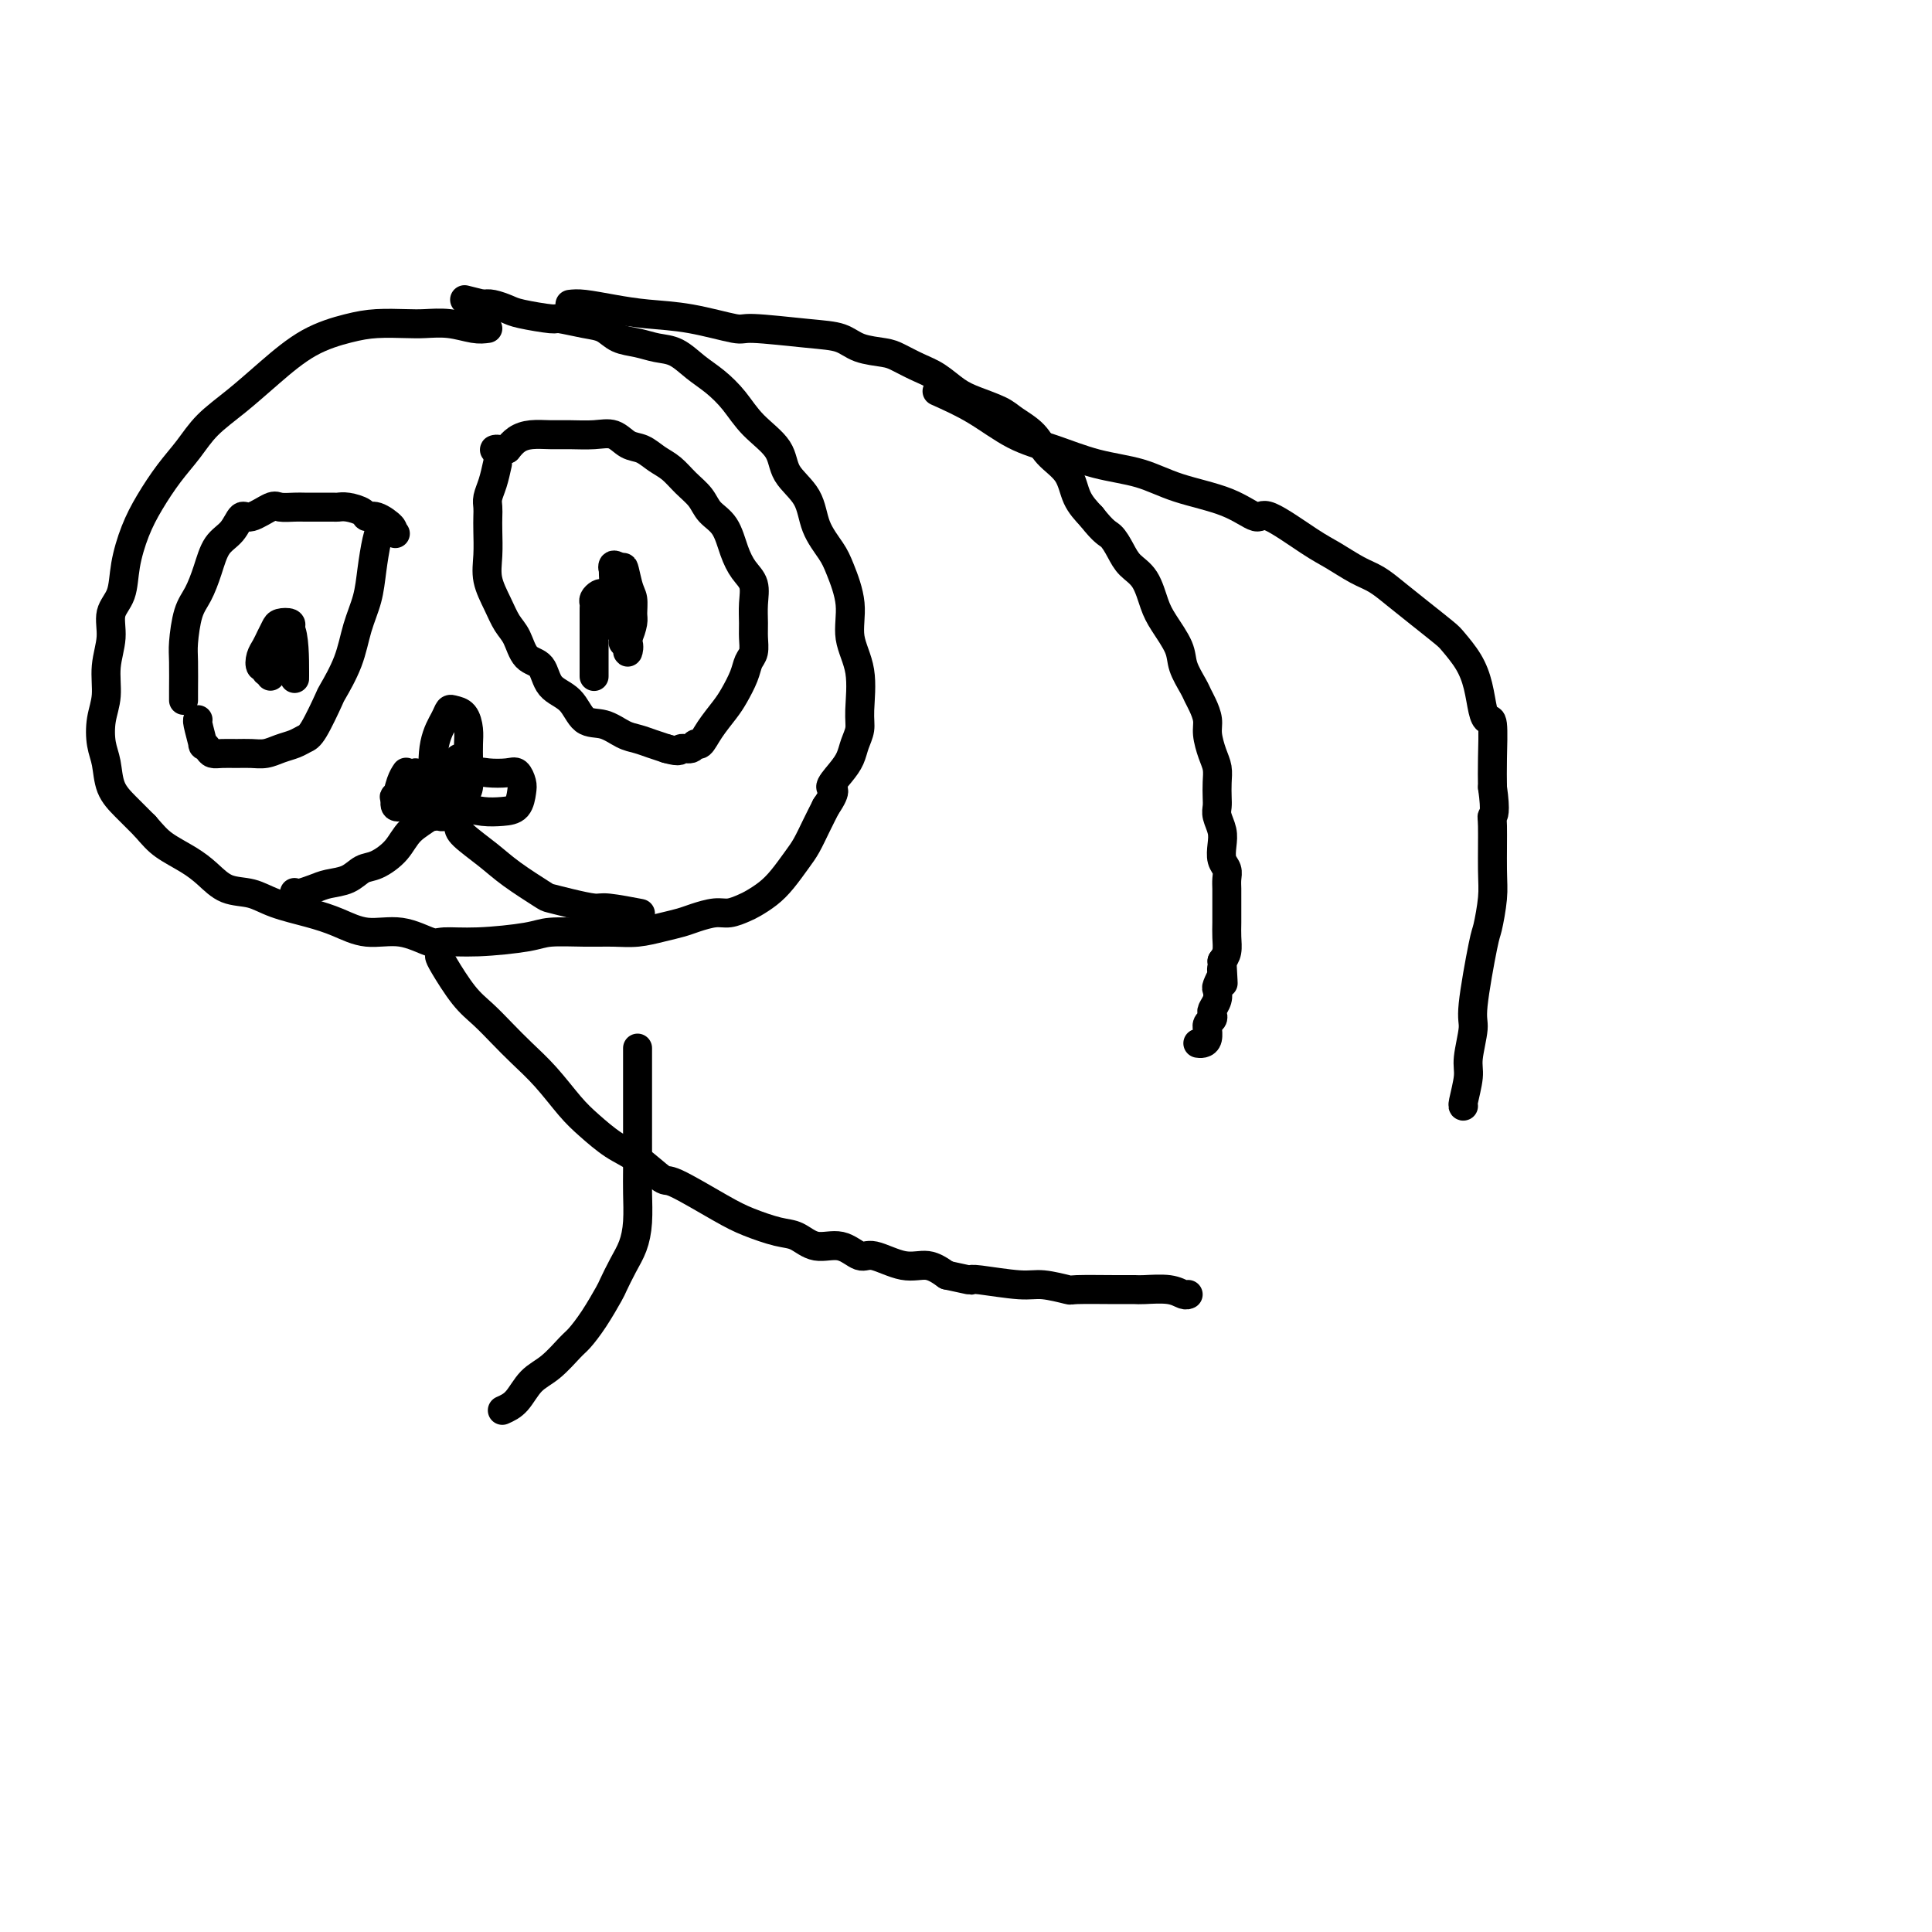 <svg viewBox='0 0 400 400' version='1.1' xmlns='http://www.w3.org/2000/svg' xmlns:xlink='http://www.w3.org/1999/xlink'><g fill='none' stroke='#000000' stroke-width='6' stroke-linecap='round' stroke-linejoin='round'><path d='M79,109c-0.326,0.734 -0.652,1.467 -1,3c-0.348,1.533 -0.717,3.865 -1,6c-0.283,2.135 -0.480,4.073 -1,6c-0.520,1.927 -1.364,3.844 -2,6c-0.636,2.156 -1.062,4.553 -2,7c-0.938,2.447 -2.386,4.946 -3,6c-0.614,1.054 -0.394,0.663 -1,2c-0.606,1.337 -2.038,4.400 -3,6c-0.962,1.600 -1.454,1.735 -2,2c-0.546,0.265 -1.146,0.660 -2,1c-0.854,0.340 -1.961,0.627 -3,1c-1.039,0.373 -2.008,0.833 -3,1c-0.992,0.167 -2.006,0.042 -3,0c-0.994,-0.042 -1.969,-0.002 -3,0c-1.031,0.002 -2.118,-0.034 -3,0c-0.882,0.034 -1.561,0.139 -2,0c-0.439,-0.139 -0.640,-0.521 -1,-1c-0.360,-0.479 -0.881,-1.057 -1,-1c-0.119,0.057 0.164,0.747 0,0c-0.164,-0.747 -0.775,-2.932 -1,-4c-0.225,-1.068 -0.064,-1.019 0,-1c0.064,0.019 0.032,0.010 0,0'/><path d='M38,145c-0.005,-0.245 -0.009,-0.490 0,-2c0.009,-1.510 0.033,-4.286 0,-6c-0.033,-1.714 -0.123,-2.367 0,-4c0.123,-1.633 0.459,-4.246 1,-6c0.541,-1.754 1.286,-2.650 2,-4c0.714,-1.350 1.396,-3.155 2,-5c0.604,-1.845 1.128,-3.731 2,-5c0.872,-1.269 2.091,-1.919 3,-3c0.909,-1.081 1.507,-2.591 2,-3c0.493,-0.409 0.880,0.283 2,0c1.120,-0.283 2.971,-1.540 4,-2c1.029,-0.460 1.234,-0.123 2,0c0.766,0.123 2.093,0.033 3,0c0.907,-0.033 1.394,-0.009 2,0c0.606,0.009 1.330,0.002 2,0c0.670,-0.002 1.286,0.002 2,0c0.714,-0.002 1.525,-0.010 2,0c0.475,0.010 0.615,0.039 1,0c0.385,-0.039 1.014,-0.148 2,0c0.986,0.148 2.328,0.551 3,1c0.672,0.449 0.675,0.945 1,1c0.325,0.055 0.972,-0.331 2,0c1.028,0.331 2.437,1.380 3,2c0.563,0.620 0.282,0.810 0,1'/><path d='M81,110c1.500,0.833 0.750,0.417 0,0'/><path d='M103,96c-0.309,1.400 -0.619,2.799 -1,4c-0.381,1.201 -0.834,2.203 -1,3c-0.166,0.797 -0.046,1.387 0,2c0.046,0.613 0.018,1.248 0,2c-0.018,0.752 -0.027,1.622 0,3c0.027,1.378 0.091,3.263 0,5c-0.091,1.737 -0.335,3.327 0,5c0.335,1.673 1.249,3.429 2,5c0.751,1.571 1.340,2.956 2,4c0.660,1.044 1.391,1.748 2,3c0.609,1.252 1.096,3.054 2,4c0.904,0.946 2.226,1.036 3,2c0.774,0.964 1.001,2.801 2,4c0.999,1.199 2.770,1.760 4,3c1.230,1.240 1.918,3.158 3,4c1.082,0.842 2.558,0.607 4,1c1.442,0.393 2.850,1.415 4,2c1.150,0.585 2.040,0.735 3,1c0.960,0.265 1.988,0.647 3,1c1.012,0.353 2.006,0.676 3,1'/><path d='M138,155c3.201,0.910 2.705,0.183 3,0c0.295,-0.183 1.381,0.176 2,0c0.619,-0.176 0.770,-0.889 1,-1c0.230,-0.111 0.538,0.378 1,0c0.462,-0.378 1.079,-1.624 2,-3c0.921,-1.376 2.145,-2.881 3,-4c0.855,-1.119 1.339,-1.850 2,-3c0.661,-1.150 1.498,-2.719 2,-4c0.502,-1.281 0.670,-2.274 1,-3c0.330,-0.726 0.822,-1.184 1,-2c0.178,-0.816 0.042,-1.989 0,-3c-0.042,-1.011 0.011,-1.861 0,-3c-0.011,-1.139 -0.085,-2.567 0,-4c0.085,-1.433 0.328,-2.873 0,-4c-0.328,-1.127 -1.228,-1.943 -2,-3c-0.772,-1.057 -1.417,-2.355 -2,-4c-0.583,-1.645 -1.104,-3.638 -2,-5c-0.896,-1.362 -2.168,-2.094 -3,-3c-0.832,-0.906 -1.223,-1.987 -2,-3c-0.777,-1.013 -1.940,-1.958 -3,-3c-1.060,-1.042 -2.015,-2.182 -3,-3c-0.985,-0.818 -1.998,-1.315 -3,-2c-1.002,-0.685 -1.993,-1.557 -3,-2c-1.007,-0.443 -2.029,-0.458 -3,-1c-0.971,-0.542 -1.891,-1.610 -3,-2c-1.109,-0.390 -2.408,-0.102 -4,0c-1.592,0.102 -3.476,0.019 -5,0c-1.524,-0.019 -2.687,0.026 -4,0c-1.313,-0.026 -2.777,-0.122 -4,0c-1.223,0.122 -2.207,0.464 -3,1c-0.793,0.536 -1.397,1.268 -2,2'/><path d='M105,93c-3.857,0.405 -2.500,-0.083 -2,0c0.500,0.083 0.143,0.738 0,1c-0.143,0.262 -0.071,0.131 0,0'/><path d='M101,68c-0.831,0.113 -1.663,0.226 -3,0c-1.337,-0.226 -3.180,-0.791 -5,-1c-1.820,-0.209 -3.618,-0.064 -5,0c-1.382,0.064 -2.349,0.045 -4,0c-1.651,-0.045 -3.987,-0.116 -6,0c-2.013,0.116 -3.704,0.420 -6,1c-2.296,0.580 -5.198,1.435 -8,3c-2.802,1.565 -5.505,3.841 -8,6c-2.495,2.159 -4.782,4.200 -7,6c-2.218,1.800 -4.365,3.357 -6,5c-1.635,1.643 -2.757,3.372 -4,5c-1.243,1.628 -2.608,3.156 -4,5c-1.392,1.844 -2.812,4.004 -4,6c-1.188,1.996 -2.146,3.827 -3,6c-0.854,2.173 -1.606,4.687 -2,7c-0.394,2.313 -0.430,4.424 -1,6c-0.570,1.576 -1.673,2.615 -2,4c-0.327,1.385 0.122,3.115 0,5c-0.122,1.885 -0.814,3.924 -1,6c-0.186,2.076 0.134,4.190 0,6c-0.134,1.810 -0.721,3.316 -1,5c-0.279,1.684 -0.249,3.545 0,5c0.249,1.455 0.716,2.503 1,4c0.284,1.497 0.384,3.441 1,5c0.616,1.559 1.747,2.731 3,4c1.253,1.269 2.626,2.634 4,4'/><path d='M30,171c1.738,1.998 2.582,2.993 4,4c1.418,1.007 3.408,2.027 5,3c1.592,0.973 2.784,1.899 4,3c1.216,1.101 2.456,2.377 4,3c1.544,0.623 3.394,0.592 5,1c1.606,0.408 2.969,1.256 5,2c2.031,0.744 4.729,1.384 7,2c2.271,0.616 4.114,1.209 6,2c1.886,0.791 3.815,1.782 6,2c2.185,0.218 4.626,-0.337 7,0c2.374,0.337 4.680,1.565 6,2c1.320,0.435 1.653,0.078 3,0c1.347,-0.078 3.707,0.122 7,0c3.293,-0.122 7.520,-0.568 10,-1c2.480,-0.432 3.212,-0.851 5,-1c1.788,-0.149 4.632,-0.029 7,0c2.368,0.029 4.260,-0.033 6,0c1.740,0.033 3.326,0.163 5,0c1.674,-0.163 3.434,-0.617 5,-1c1.566,-0.383 2.937,-0.694 4,-1c1.063,-0.306 1.817,-0.606 3,-1c1.183,-0.394 2.795,-0.882 4,-1c1.205,-0.118 2.002,0.132 3,0c0.998,-0.132 2.196,-0.647 3,-1c0.804,-0.353 1.212,-0.544 2,-1c0.788,-0.456 1.954,-1.178 3,-2c1.046,-0.822 1.971,-1.745 3,-3c1.029,-1.255 2.162,-2.841 3,-4c0.838,-1.159 1.379,-1.889 2,-3c0.621,-1.111 1.320,-2.603 2,-4c0.680,-1.397 1.340,-2.698 2,-4'/><path d='M171,167c2.764,-4.011 1.175,-3.539 1,-4c-0.175,-0.461 1.063,-1.855 2,-3c0.937,-1.145 1.574,-2.040 2,-3c0.426,-0.960 0.642,-1.983 1,-3c0.358,-1.017 0.858,-2.026 1,-3c0.142,-0.974 -0.073,-1.913 0,-4c0.073,-2.087 0.435,-5.323 0,-8c-0.435,-2.677 -1.668,-4.794 -2,-7c-0.332,-2.206 0.237,-4.501 0,-7c-0.237,-2.499 -1.279,-5.203 -2,-7c-0.721,-1.797 -1.121,-2.689 -2,-4c-0.879,-1.311 -2.237,-3.042 -3,-5c-0.763,-1.958 -0.931,-4.144 -2,-6c-1.069,-1.856 -3.041,-3.382 -4,-5c-0.959,-1.618 -0.906,-3.328 -2,-5c-1.094,-1.672 -3.335,-3.306 -5,-5c-1.665,-1.694 -2.756,-3.448 -4,-5c-1.244,-1.552 -2.643,-2.902 -4,-4c-1.357,-1.098 -2.674,-1.942 -4,-3c-1.326,-1.058 -2.661,-2.329 -4,-3c-1.339,-0.671 -2.680,-0.743 -4,-1c-1.320,-0.257 -2.617,-0.700 -4,-1c-1.383,-0.300 -2.852,-0.458 -4,-1c-1.148,-0.542 -1.974,-1.469 -3,-2c-1.026,-0.531 -2.252,-0.667 -4,-1c-1.748,-0.333 -4.019,-0.863 -5,-1c-0.981,-0.137 -0.672,0.121 -2,0c-1.328,-0.121 -4.294,-0.620 -6,-1c-1.706,-0.380 -2.152,-0.641 -3,-1c-0.848,-0.359 -2.100,-0.817 -3,-1c-0.900,-0.183 -1.450,-0.092 -2,0'/><path d='M100,63c-6.667,-1.667 -3.333,-0.833 0,0'/><path d='M58,131c0.000,0.000 0.000,-1.000 0,-1'/><path d='M58,130c0.000,-0.167 0.000,-0.083 0,0'/><path d='M123,140c0.000,0.103 0.000,0.207 0,-1c-0.000,-1.207 -0.000,-3.724 0,-5c0.000,-1.276 0.000,-1.312 0,-2c-0.000,-0.688 -0.001,-2.030 0,-3c0.001,-0.970 0.003,-1.570 0,-2c-0.003,-0.430 -0.012,-0.690 0,-1c0.012,-0.310 0.045,-0.669 0,-1c-0.045,-0.331 -0.168,-0.634 0,-1c0.168,-0.366 0.626,-0.793 1,-1c0.374,-0.207 0.664,-0.192 1,0c0.336,0.192 0.717,0.562 1,1c0.283,0.438 0.468,0.946 1,2c0.532,1.054 1.412,2.654 2,4c0.588,1.346 0.883,2.436 1,3c0.117,0.564 0.056,0.601 0,1c-0.056,0.399 -0.106,1.159 0,1c0.106,-0.159 0.367,-1.238 0,-2c-0.367,-0.762 -1.361,-1.207 -2,-4c-0.639,-2.793 -0.924,-7.934 -1,-10c-0.076,-2.066 0.056,-1.056 0,-1c-0.056,0.056 -0.302,-0.841 0,-1c0.302,-0.159 1.151,0.421 2,1'/><path d='M129,118c0.010,-1.780 0.536,1.271 1,3c0.464,1.729 0.867,2.138 1,3c0.133,0.862 -0.003,2.179 0,3c0.003,0.821 0.145,1.148 0,2c-0.145,0.852 -0.578,2.229 -1,3c-0.422,0.771 -0.835,0.934 -1,1c-0.165,0.066 -0.083,0.033 0,0'/><path d='M56,140c0.001,-0.882 0.001,-1.764 0,-2c-0.001,-0.236 -0.004,0.172 0,0c0.004,-0.172 0.016,-0.926 0,-1c-0.016,-0.074 -0.060,0.532 0,1c0.060,0.468 0.226,0.799 0,1c-0.226,0.201 -0.842,0.272 -1,0c-0.158,-0.272 0.143,-0.888 0,-1c-0.143,-0.112 -0.729,0.279 -1,0c-0.271,-0.279 -0.229,-1.227 0,-2c0.229,-0.773 0.643,-1.371 1,-2c0.357,-0.629 0.656,-1.290 1,-2c0.344,-0.710 0.731,-1.469 1,-2c0.269,-0.531 0.419,-0.835 1,-1c0.581,-0.165 1.595,-0.190 2,0c0.405,0.190 0.203,0.595 0,1'/><path d='M60,130c1.000,1.357 1.000,6.750 1,9c-0.000,2.250 -0.000,1.357 0,1c0.000,-0.357 0.000,-0.179 0,0'/><path d='M95,157c0.203,0.249 0.406,0.497 0,1c-0.406,0.503 -1.422,1.259 -2,2c-0.578,0.741 -0.718,1.467 -1,2c-0.282,0.533 -0.706,0.872 -1,1c-0.294,0.128 -0.457,0.046 -1,0c-0.543,-0.046 -1.467,-0.055 -2,0c-0.533,0.055 -0.675,0.175 -1,0c-0.325,-0.175 -0.833,-0.643 -1,-1c-0.167,-0.357 0.008,-0.602 0,-1c-0.008,-0.398 -0.198,-0.950 0,-1c0.198,-0.050 0.786,0.402 1,1c0.214,0.598 0.054,1.341 0,2c-0.054,0.659 -0.004,1.236 0,2c0.004,0.764 -0.039,1.717 0,2c0.039,0.283 0.161,-0.105 0,0c-0.161,0.105 -0.604,0.702 -1,1c-0.396,0.298 -0.745,0.296 -1,0c-0.255,-0.296 -0.415,-0.887 -1,-1c-0.585,-0.113 -1.596,0.254 -2,0c-0.404,-0.254 -0.202,-1.127 0,-2'/><path d='M82,165c-0.663,-0.314 -0.322,0.400 0,0c0.322,-0.400 0.625,-1.915 1,-3c0.375,-1.085 0.821,-1.738 1,-2c0.179,-0.262 0.089,-0.131 0,0'/><path d='M92,162c0.876,-0.119 1.751,-0.238 2,0c0.249,0.238 -0.129,0.832 0,1c0.129,0.168 0.764,-0.091 1,0c0.236,0.091 0.074,0.531 0,1c-0.074,0.469 -0.060,0.966 0,1c0.060,0.034 0.167,-0.395 0,0c-0.167,0.395 -0.607,1.615 -1,2c-0.393,0.385 -0.740,-0.064 -1,0c-0.260,0.064 -0.434,0.640 -1,0c-0.566,-0.640 -1.523,-2.498 -2,-5c-0.477,-2.502 -0.475,-5.650 0,-8c0.475,-2.350 1.423,-3.903 2,-5c0.577,-1.097 0.781,-1.739 1,-2c0.219,-0.261 0.451,-0.140 1,0c0.549,0.140 1.415,0.299 2,1c0.585,0.701 0.889,1.944 1,3c0.111,1.056 0.031,1.925 0,3c-0.031,1.075 -0.011,2.357 0,3c0.011,0.643 0.013,0.647 0,1c-0.013,0.353 -0.042,1.057 0,2c0.042,0.943 0.155,2.127 0,3c-0.155,0.873 -0.577,1.437 -1,2'/><path d='M96,165c-0.499,2.785 -1.247,2.747 -2,3c-0.753,0.253 -1.511,0.798 -2,1c-0.489,0.202 -0.707,0.063 -1,0c-0.293,-0.063 -0.660,-0.048 -1,0c-0.340,0.048 -0.654,0.129 -1,0c-0.346,-0.129 -0.726,-0.467 -1,-1c-0.274,-0.533 -0.442,-1.261 0,-2c0.442,-0.739 1.496,-1.491 2,-2c0.504,-0.509 0.460,-0.777 1,-1c0.540,-0.223 1.664,-0.401 3,-1c1.336,-0.599 2.883,-1.618 4,-2c1.117,-0.382 1.802,-0.126 3,0c1.198,0.126 2.908,0.121 4,0c1.092,-0.121 1.567,-0.358 2,0c0.433,0.358 0.826,1.312 1,2c0.174,0.688 0.129,1.110 0,2c-0.129,0.890 -0.342,2.248 -1,3c-0.658,0.752 -1.762,0.899 -3,1c-1.238,0.101 -2.608,0.158 -4,0c-1.392,-0.158 -2.804,-0.530 -4,-1c-1.196,-0.470 -2.176,-1.039 -3,-2c-0.824,-0.961 -1.491,-2.314 -2,-3c-0.509,-0.686 -0.858,-0.705 -1,-1c-0.142,-0.295 -0.077,-0.867 0,-1c0.077,-0.133 0.164,0.174 0,0c-0.164,-0.174 -0.580,-0.830 0,-1c0.580,-0.170 2.156,0.147 3,0c0.844,-0.147 0.955,-0.756 1,-1c0.045,-0.244 0.022,-0.122 0,0'/><path d='M90,167c-0.033,0.604 -0.067,1.207 -1,2c-0.933,0.793 -2.766,1.774 -4,3c-1.234,1.226 -1.871,2.696 -3,4c-1.129,1.304 -2.752,2.443 -4,3c-1.248,0.557 -2.120,0.531 -3,1c-0.880,0.469 -1.766,1.433 -3,2c-1.234,0.567 -2.814,0.739 -4,1c-1.186,0.261 -1.978,0.613 -3,1c-1.022,0.387 -2.274,0.808 -3,1c-0.726,0.192 -0.927,0.155 -1,0c-0.073,-0.155 -0.020,-0.426 0,0c0.020,0.426 0.006,1.550 0,2c-0.006,0.450 -0.003,0.225 0,0'/><path d='M95,171c-0.038,0.483 -0.076,0.966 1,2c1.076,1.034 3.265,2.620 5,4c1.735,1.380 3.014,2.556 5,4c1.986,1.444 4.677,3.156 6,4c1.323,0.844 1.277,0.818 2,1c0.723,0.182 2.214,0.571 4,1c1.786,0.429 3.865,0.900 5,1c1.135,0.100 1.325,-0.169 3,0c1.675,0.169 4.836,0.776 6,1c1.164,0.224 0.333,0.064 0,0c-0.333,-0.064 -0.166,-0.032 0,0'/><path d='M118,63c0.746,-0.087 1.493,-0.173 3,0c1.507,0.173 3.775,0.606 6,1c2.225,0.394 4.407,0.750 7,1c2.593,0.250 5.597,0.395 9,1c3.403,0.605 7.206,1.671 9,2c1.794,0.329 1.580,-0.081 4,0c2.420,0.081 7.476,0.651 11,1c3.524,0.349 5.516,0.478 7,1c1.484,0.522 2.458,1.437 4,2c1.542,0.563 3.651,0.773 5,1c1.349,0.227 1.937,0.469 3,1c1.063,0.531 2.599,1.350 4,2c1.401,0.650 2.667,1.132 4,2c1.333,0.868 2.734,2.121 4,3c1.266,0.879 2.396,1.382 4,2c1.604,0.618 3.683,1.350 5,2c1.317,0.650 1.871,1.219 3,2c1.129,0.781 2.833,1.773 4,3c1.167,1.227 1.797,2.690 3,4c1.203,1.310 2.978,2.468 4,4c1.022,1.532 1.292,3.438 2,5c0.708,1.562 1.854,2.781 3,4'/><path d='M226,107c2.662,3.394 3.318,3.381 4,4c0.682,0.619 1.389,1.872 2,3c0.611,1.128 1.127,2.132 2,3c0.873,0.868 2.103,1.599 3,3c0.897,1.401 1.463,3.471 2,5c0.537,1.529 1.047,2.517 2,4c0.953,1.483 2.349,3.460 3,5c0.651,1.540 0.557,2.642 1,4c0.443,1.358 1.424,2.970 2,4c0.576,1.030 0.745,1.476 1,2c0.255,0.524 0.594,1.126 1,2c0.406,0.874 0.879,2.018 1,3c0.121,0.982 -0.111,1.800 0,3c0.111,1.200 0.566,2.783 1,4c0.434,1.217 0.847,2.068 1,3c0.153,0.932 0.045,1.943 0,3c-0.045,1.057 -0.026,2.159 0,3c0.026,0.841 0.058,1.422 0,2c-0.058,0.578 -0.208,1.152 0,2c0.208,0.848 0.774,1.970 1,3c0.226,1.030 0.113,1.966 0,3c-0.113,1.034 -0.226,2.164 0,3c0.226,0.836 0.793,1.378 1,2c0.207,0.622 0.056,1.324 0,2c-0.056,0.676 -0.015,1.324 0,2c0.015,0.676 0.005,1.378 0,2c-0.005,0.622 -0.004,1.164 0,2c0.004,0.836 0.011,1.966 0,3c-0.011,1.034 -0.042,1.971 0,3c0.042,1.029 0.155,2.151 0,3c-0.155,0.849 -0.577,1.424 -1,2'/><path d='M253,199c0.468,8.119 0.139,3.418 0,2c-0.139,-1.418 -0.089,0.449 0,1c0.089,0.551 0.216,-0.214 0,0c-0.216,0.214 -0.776,1.405 -1,2c-0.224,0.595 -0.112,0.593 0,1c0.112,0.407 0.222,1.222 0,2c-0.222,0.778 -0.777,1.519 -1,2c-0.223,0.481 -0.112,0.701 0,1c0.112,0.299 0.227,0.675 0,1c-0.227,0.325 -0.796,0.599 -1,1c-0.204,0.401 -0.044,0.931 0,1c0.044,0.069 -0.027,-0.321 0,0c0.027,0.321 0.152,1.354 0,2c-0.152,0.646 -0.579,0.905 -1,1c-0.421,0.095 -0.834,0.027 -1,0c-0.166,-0.027 -0.083,-0.014 0,0'/><path d='M91,198c0.065,0.261 0.130,0.523 1,2c0.870,1.477 2.545,4.171 4,6c1.455,1.829 2.689,2.793 4,4c1.311,1.207 2.698,2.657 4,4c1.302,1.343 2.518,2.580 4,4c1.482,1.420 3.231,3.025 5,5c1.769,1.975 3.560,4.320 5,6c1.440,1.680 2.529,2.694 4,4c1.471,1.306 3.323,2.902 5,4c1.677,1.098 3.177,1.697 5,3c1.823,1.303 3.968,3.309 5,4c1.032,0.691 0.950,0.068 3,1c2.050,0.932 6.231,3.421 9,5c2.769,1.579 4.127,2.249 6,3c1.873,0.751 4.263,1.582 6,2c1.737,0.418 2.822,0.421 4,1c1.178,0.579 2.450,1.732 4,2c1.550,0.268 3.380,-0.350 5,0c1.620,0.350 3.031,1.668 4,2c0.969,0.332 1.497,-0.323 3,0c1.503,0.323 3.982,1.626 6,2c2.018,0.374 3.577,-0.179 5,0c1.423,0.179 2.712,1.089 4,2'/><path d='M196,264c5.302,1.172 5.057,1.102 5,1c-0.057,-0.102 0.072,-0.238 2,0c1.928,0.238 5.653,0.848 8,1c2.347,0.152 3.315,-0.156 5,0c1.685,0.156 4.087,0.774 5,1c0.913,0.226 0.338,0.060 2,0c1.662,-0.060 5.562,-0.012 8,0c2.438,0.012 3.413,-0.011 4,0c0.587,0.011 0.784,0.055 2,0c1.216,-0.055 3.450,-0.211 5,0c1.550,0.211 2.417,0.788 3,1c0.583,0.212 0.881,0.061 1,0c0.119,-0.061 0.060,-0.030 0,0'/><path d='M194,81c2.661,1.194 5.322,2.388 8,4c2.678,1.612 5.373,3.642 8,5c2.627,1.358 5.187,2.042 8,3c2.813,0.958 5.878,2.188 9,3c3.122,0.812 6.301,1.204 9,2c2.699,0.796 4.917,1.995 8,3c3.083,1.005 7.029,1.815 10,3c2.971,1.185 4.966,2.744 6,3c1.034,0.256 1.109,-0.791 3,0c1.891,0.791 5.600,3.422 8,5c2.400,1.578 3.491,2.105 5,3c1.509,0.895 3.437,2.159 5,3c1.563,0.841 2.760,1.259 4,2c1.240,0.741 2.524,1.803 4,3c1.476,1.197 3.145,2.527 5,4c1.855,1.473 3.898,3.087 5,4c1.102,0.913 1.265,1.125 2,2c0.735,0.875 2.043,2.415 3,4c0.957,1.585 1.563,3.217 2,5c0.437,1.783 0.706,3.718 1,5c0.294,1.282 0.615,1.911 1,2c0.385,0.089 0.834,-0.361 1,1c0.166,1.361 0.047,4.532 0,7c-0.047,2.468 -0.024,4.234 0,6'/><path d='M309,163c0.772,5.387 0.204,5.853 0,6c-0.204,0.147 -0.042,-0.027 0,2c0.042,2.027 -0.035,6.255 0,9c0.035,2.745 0.182,4.006 0,6c-0.182,1.994 -0.694,4.722 -1,6c-0.306,1.278 -0.407,1.105 -1,4c-0.593,2.895 -1.679,8.856 -2,12c-0.321,3.144 0.124,3.469 0,5c-0.124,1.531 -0.818,4.267 -1,6c-0.182,1.733 0.147,2.465 0,4c-0.147,1.535 -0.770,3.875 -1,5c-0.230,1.125 -0.066,1.036 0,1c0.066,-0.036 0.033,-0.018 0,0'/><path d='M132,217c0.000,1.026 0.000,2.052 0,3c-0.000,0.948 -0.000,1.818 0,3c0.000,1.182 0.000,2.675 0,4c-0.000,1.325 -0.000,2.481 0,4c0.000,1.519 0.001,3.403 0,4c-0.001,0.597 -0.002,-0.091 0,1c0.002,1.091 0.009,3.960 0,6c-0.009,2.040 -0.034,3.251 0,5c0.034,1.749 0.127,4.038 0,6c-0.127,1.962 -0.473,3.599 -1,5c-0.527,1.401 -1.233,2.568 -2,4c-0.767,1.432 -1.593,3.130 -2,4c-0.407,0.870 -0.394,0.911 -1,2c-0.606,1.089 -1.832,3.224 -3,5c-1.168,1.776 -2.280,3.193 -3,4c-0.720,0.807 -1.049,1.003 -2,2c-0.951,0.997 -2.523,2.793 -4,4c-1.477,1.207 -2.859,1.825 -4,3c-1.141,1.175 -2.040,2.907 -3,4c-0.960,1.093 -1.980,1.546 -3,2'/></g>
</svg>